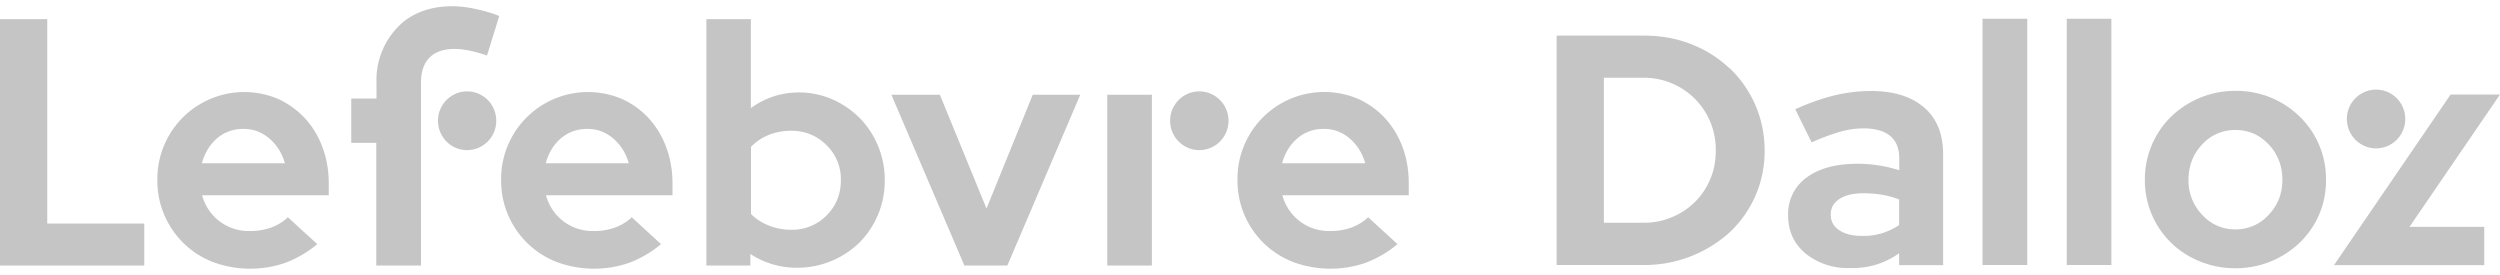                     <svg xmlns="http://www.w3.org/2000/svg" xmlns:xlink="http://www.w3.org/1999/xlink" title="lefebvre-dalloz" viewBox="0 0 200 22" fill="#C5C5C5" width="100%" height="100%" stroke="none" stroke-width="0" class="icon lefebvre-dalloz" role="img" aria-label="lefebvre-dalloz">
                        <path d="M158.6 21.2h3.58V1.5h-3.58V21.2ZM138.4 5.5a9.47 9.47 0 0 0-3.06-1.95c-1.19-.47-2.45-.7-3.8-.7h-7.01V21.2h7a10.14 10.14 0 0 0 6.87-2.64 8.85 8.85 0 0 0 2.77-6.5 9.04 9.04 0 0 0-2.77-6.58Zm-1.58 8.83a5.58 5.58 0 0 1-3.06 3.04c-.7.3-1.45.45-2.25.45h-3.2V6.22h3.2a5.73 5.73 0 0 1 5.75 5.86c0 .8-.14 1.55-.44 2.25Zm12.85-7.05c-.97 0-1.96.12-2.95.36-1 .25-2.03.61-3.1 1.1l1.31 2.65c.85-.38 1.61-.66 2.28-.85a7 7 0 0 1 1.86-.27c.94 0 1.65.2 2.14.6.48.4.73 1 .73 1.78v.97a11.06 11.06 0 0 0-3.31-.52c-1.74 0-3.1.36-4.1 1.1a3.58 3.58 0 0 0-1.48 3.04c0 1.24.46 2.25 1.38 3.03a5.34 5.34 0 0 0 3.57 1.17 6.32 6.32 0 0 0 3.93-1.18v.95h3.52v-8.87c0-1.61-.5-2.86-1.52-3.74-1.02-.88-2.43-1.32-4.26-1.32ZM151.93 18a4.99 4.99 0 0 1-3 .87c-.75 0-1.35-.15-1.8-.46-.45-.3-.67-.72-.67-1.24 0-.53.22-.94.69-1.25.46-.3 1.1-.46 1.91-.46.53 0 1.02.04 1.5.12.47.08.93.2 1.37.38V18Zm13.4 3.2h3.58V1.5h-3.57V21.2ZM200 7.56h-3.95l-9.33 13.65h12.02v-3.06h-5.98L200 7.56Zm-16.02 1.77a7.22 7.22 0 0 0-5.14-2.06 7.36 7.36 0 0 0-5.15 2.06 7.01 7.01 0 0 0-2.1 5.05 6.95 6.95 0 0 0 4.4 6.53c.9.37 1.84.55 2.85.55a7.38 7.38 0 0 0 5.14-2.05 6.84 6.84 0 0 0 2.1-5.03 6.95 6.95 0 0 0-2.1-5.05Zm-2.49 7.86a3.52 3.52 0 0 1-2.65 1.16 3.51 3.51 0 0 1-2.66-1.16 3.93 3.93 0 0 1-1.1-2.8c0-1.12.37-2.07 1.1-2.84a3.52 3.52 0 0 1 2.66-1.15c1.04 0 1.92.38 2.65 1.15.73.77 1.1 1.71 1.1 2.84 0 1.1-.37 2.03-1.1 2.8Zm8.6-5.32a2.34 2.34 0 0 0 2.33-2.35c0-1.3-1.04-2.35-2.33-2.35a2.34 2.34 0 0 0-2.34 2.35c0 1.3 1.05 2.35 2.34 2.35ZM24.37 9.44a6.67 6.67 0 0 0-2.13-1.53 6.95 6.95 0 0 0-9.65 6.51A6.96 6.96 0 0 0 17 20.95a8.6 8.6 0 0 0 5.81.08 8.76 8.76 0 0 0 2.57-1.5l-2.35-2.15c-.36.35-.8.62-1.33.82a4.8 4.8 0 0 1-1.67.28 3.84 3.84 0 0 1-3.86-2.86H26.3v-.94c0-1.04-.17-2.02-.51-2.92a7 7 0 0 0-1.41-2.32Zm-8.22 3.62c.23-.84.64-1.5 1.22-2 .6-.5 1.3-.75 2.11-.75.78 0 1.47.26 2.07.77.6.52 1.02 1.18 1.24 1.98h-6.64Zm21.22-5.75a2.34 2.34 0 0 0-2.33 2.35c0 1.3 1.04 2.35 2.33 2.35a2.34 2.34 0 0 0 2.33-2.35c0-1.3-1.04-2.35-2.33-2.35ZM3.77 1.53H0v19.71h11.54v-3.36H3.78V1.53Zm28.43.28a6.08 6.08 0 0 0-2.08 4.82v1.25H28.1v3.55h2v9.81h3.58V6.61c0-2.16 1.4-2.89 3.34-2.65.7.09 1.42.3 1.94.48l.98-3.16c-.46-.19-1.1-.4-2.07-.6C35.64.23 33.62.63 32.2 1.8Zm63.74 5.5a2.34 2.34 0 0 0-2.33 2.35c0 1.3 1.05 2.35 2.33 2.35a2.34 2.34 0 0 0 2.34-2.35c0-1.3-1.05-2.35-2.34-2.35ZM51.88 9.44a6.67 6.67 0 0 0-2.14-1.53 6.95 6.95 0 0 0-9.65 6.51 6.96 6.96 0 0 0 4.42 6.53 8.6 8.6 0 0 0 5.81.08 8.76 8.76 0 0 0 2.56-1.5l-2.34-2.15c-.36.35-.8.62-1.33.82a4.8 4.8 0 0 1-1.67.28 3.84 3.84 0 0 1-3.86-2.86H53.8v-.94c0-1.04-.17-2.02-.51-2.92a7.06 7.06 0 0 0-1.41-2.32Zm-8.22 3.62c.23-.84.63-1.5 1.22-2 .6-.5 1.3-.75 2.11-.75.79 0 1.47.26 2.07.77.6.52 1.02 1.18 1.24 1.98h-6.64Zm67.13-3.62a6.67 6.67 0 0 0-2.14-1.53A6.94 6.94 0 0 0 99 14.42a6.96 6.96 0 0 0 4.42 6.53 8.61 8.61 0 0 0 5.81.08 8.76 8.76 0 0 0 2.57-1.5l-2.35-2.15c-.36.35-.8.62-1.33.82a4.8 4.8 0 0 1-1.67.28 3.85 3.85 0 0 1-3.86-2.86h10.11v-.94c0-1.04-.16-2.02-.5-2.92a7 7 0 0 0-1.41-2.32Zm-8.22 3.62c.23-.84.64-1.5 1.23-2s1.3-.75 2.1-.75c.79 0 1.48.26 2.08.77.6.52 1.01 1.18 1.24 1.98h-6.65Zm-14 8.18h3.58V7.58h-3.57v13.66Zm-9.65-4.56-3.73-9.1h-3.88l5.84 13.66h3.44l5.83-13.66h-3.8l-3.7 9.1ZM68.77 9.44a7.06 7.06 0 0 0-2.2-1.5 6.7 6.7 0 0 0-4.71-.22c-.65.22-1.25.53-1.79.93V1.53h-3.56v19.71h3.52v-.92a6.77 6.77 0 0 0 3.75 1.1 7.13 7.13 0 0 0 4.97-2.01 7 7 0 0 0 2.03-4.99 7.09 7.09 0 0 0-2-4.98Zm-2.65 7.8a3.83 3.83 0 0 1-2.81 1.14 4.8 4.8 0 0 1-1.81-.34 4.16 4.16 0 0 1-1.42-.92v-5.37c.4-.42.88-.74 1.43-.96a4.89 4.89 0 0 1 1.8-.33c1.09 0 2.02.38 2.8 1.14a3.8 3.8 0 0 1 1.16 2.82c0 1.12-.39 2.06-1.15 2.82Z" fill="#C5C5C5"></path>
                    </svg>
